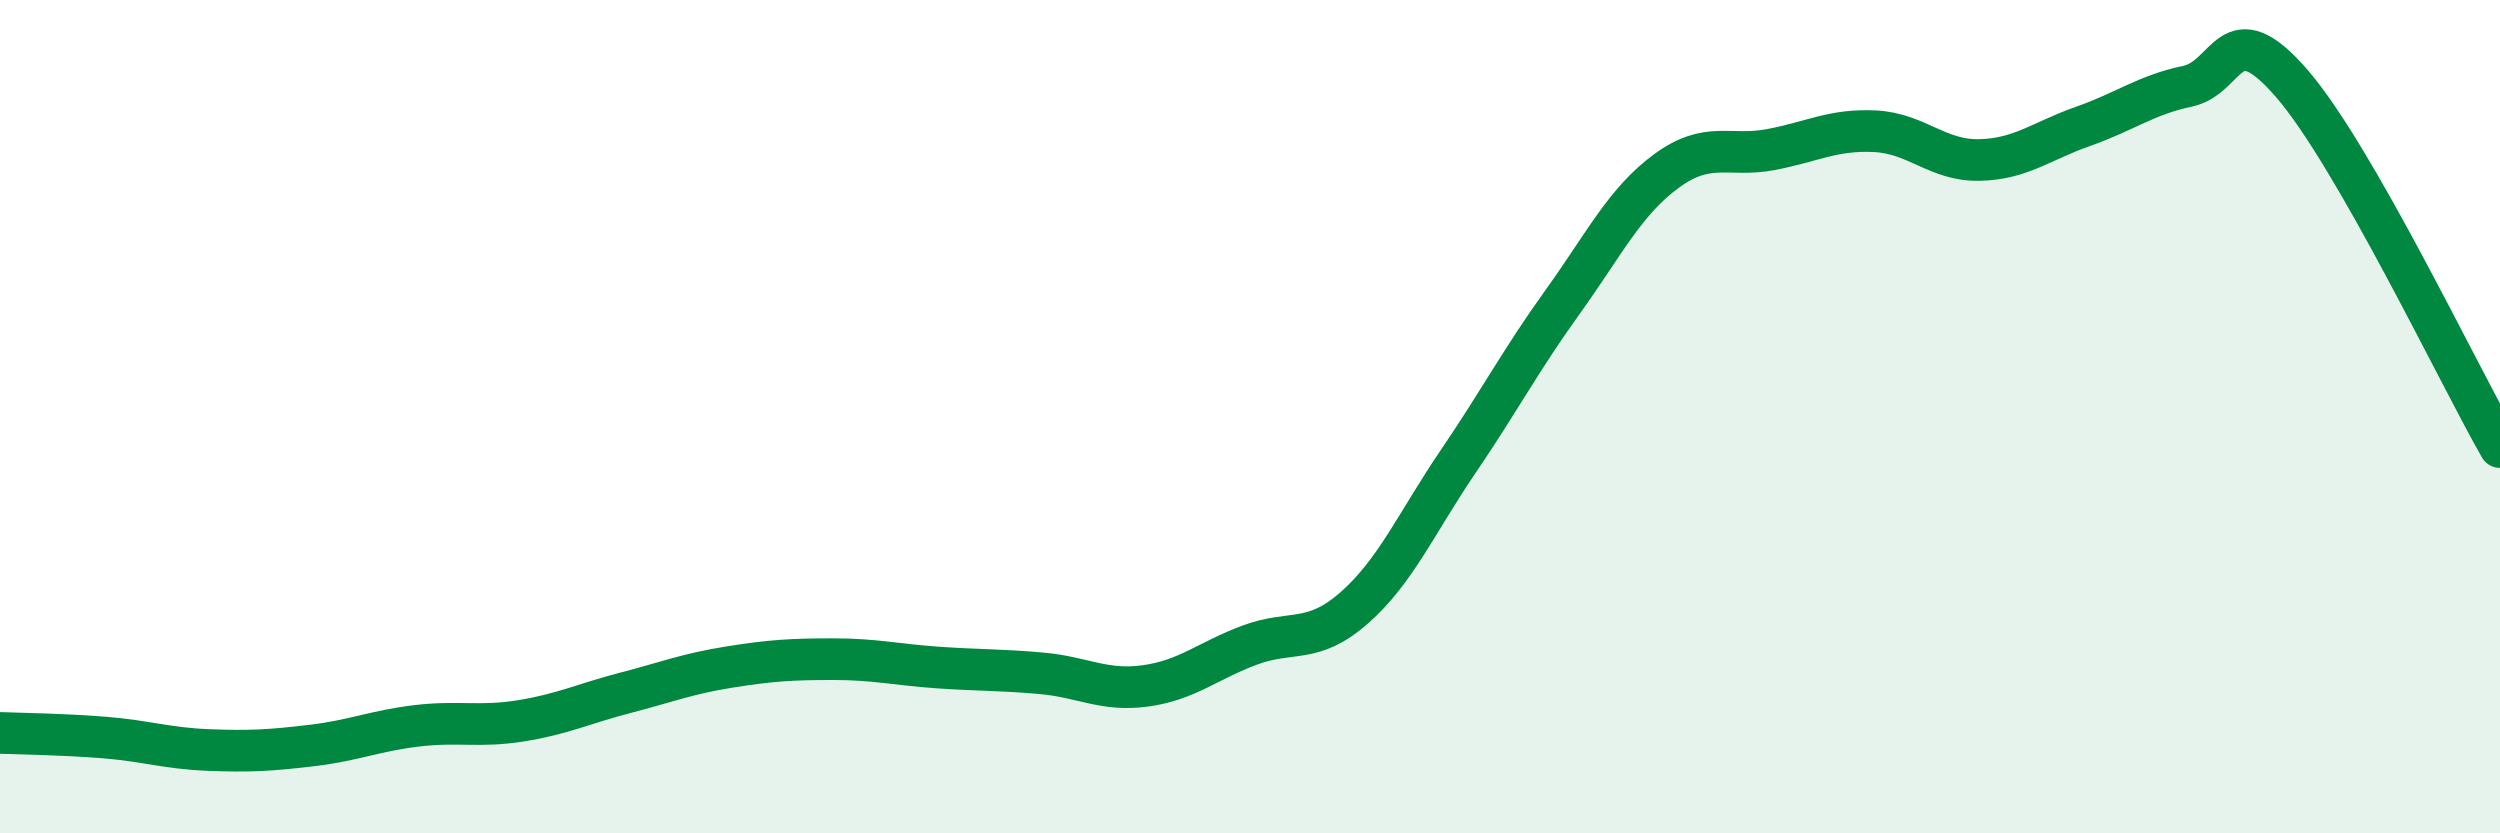 
    <svg width="60" height="20" viewBox="0 0 60 20" xmlns="http://www.w3.org/2000/svg">
      <path
        d="M 0,17.59 C 0.5,17.61 1.5,17.62 2.5,17.7 C 3.5,17.78 4,17.96 5,18 C 6,18.04 6.5,18.01 7.5,17.89 C 8.5,17.77 9,17.54 10,17.42 C 11,17.3 11.5,17.46 12.5,17.3 C 13.5,17.14 14,16.89 15,16.63 C 16,16.37 16.5,16.17 17.5,16.01 C 18.5,15.85 19,15.82 20,15.82 C 21,15.82 21.5,15.95 22.5,16.02 C 23.5,16.09 24,16.07 25,16.16 C 26,16.25 26.5,16.6 27.5,16.46 C 28.5,16.32 29,15.85 30,15.48 C 31,15.11 31.5,15.47 32.5,14.59 C 33.5,13.71 34,12.54 35,11.07 C 36,9.6 36.5,8.64 37.5,7.25 C 38.5,5.86 39,4.83 40,4.1 C 41,3.37 41.5,3.78 42.5,3.59 C 43.5,3.4 44,3.1 45,3.15 C 46,3.2 46.5,3.86 47.5,3.84 C 48.5,3.82 49,3.38 50,3.03 C 51,2.68 51.5,2.28 52.5,2.07 C 53.5,1.86 53.5,0.27 55,2 C 56.5,3.73 59,8.98 60,10.73L60 20L0 20Z"
        fill="#008740"
        opacity="0.1"
        stroke-linecap="round"
        stroke-linejoin="round"
      />
      <path
        d="M 0,17.59 C 0.5,17.61 1.5,17.62 2.5,17.7 C 3.5,17.78 4,17.96 5,18 C 6,18.04 6.5,18.01 7.5,17.89 C 8.5,17.77 9,17.54 10,17.42 C 11,17.3 11.5,17.46 12.5,17.3 C 13.5,17.14 14,16.89 15,16.63 C 16,16.37 16.5,16.17 17.5,16.01 C 18.5,15.85 19,15.82 20,15.82 C 21,15.82 21.5,15.95 22.5,16.02 C 23.5,16.09 24,16.07 25,16.16 C 26,16.25 26.5,16.6 27.5,16.46 C 28.5,16.32 29,15.85 30,15.48 C 31,15.11 31.5,15.47 32.5,14.59 C 33.5,13.71 34,12.54 35,11.07 C 36,9.6 36.5,8.64 37.5,7.25 C 38.5,5.86 39,4.83 40,4.1 C 41,3.37 41.5,3.78 42.5,3.59 C 43.5,3.4 44,3.1 45,3.15 C 46,3.2 46.5,3.86 47.5,3.84 C 48.5,3.82 49,3.38 50,3.03 C 51,2.68 51.5,2.28 52.5,2.07 C 53.5,1.86 53.5,0.27 55,2 C 56.5,3.73 59,8.98 60,10.73"
        stroke="#008740"
        stroke-width="1"
        fill="none"
        stroke-linecap="round"
        stroke-linejoin="round"
      />
    </svg>
  